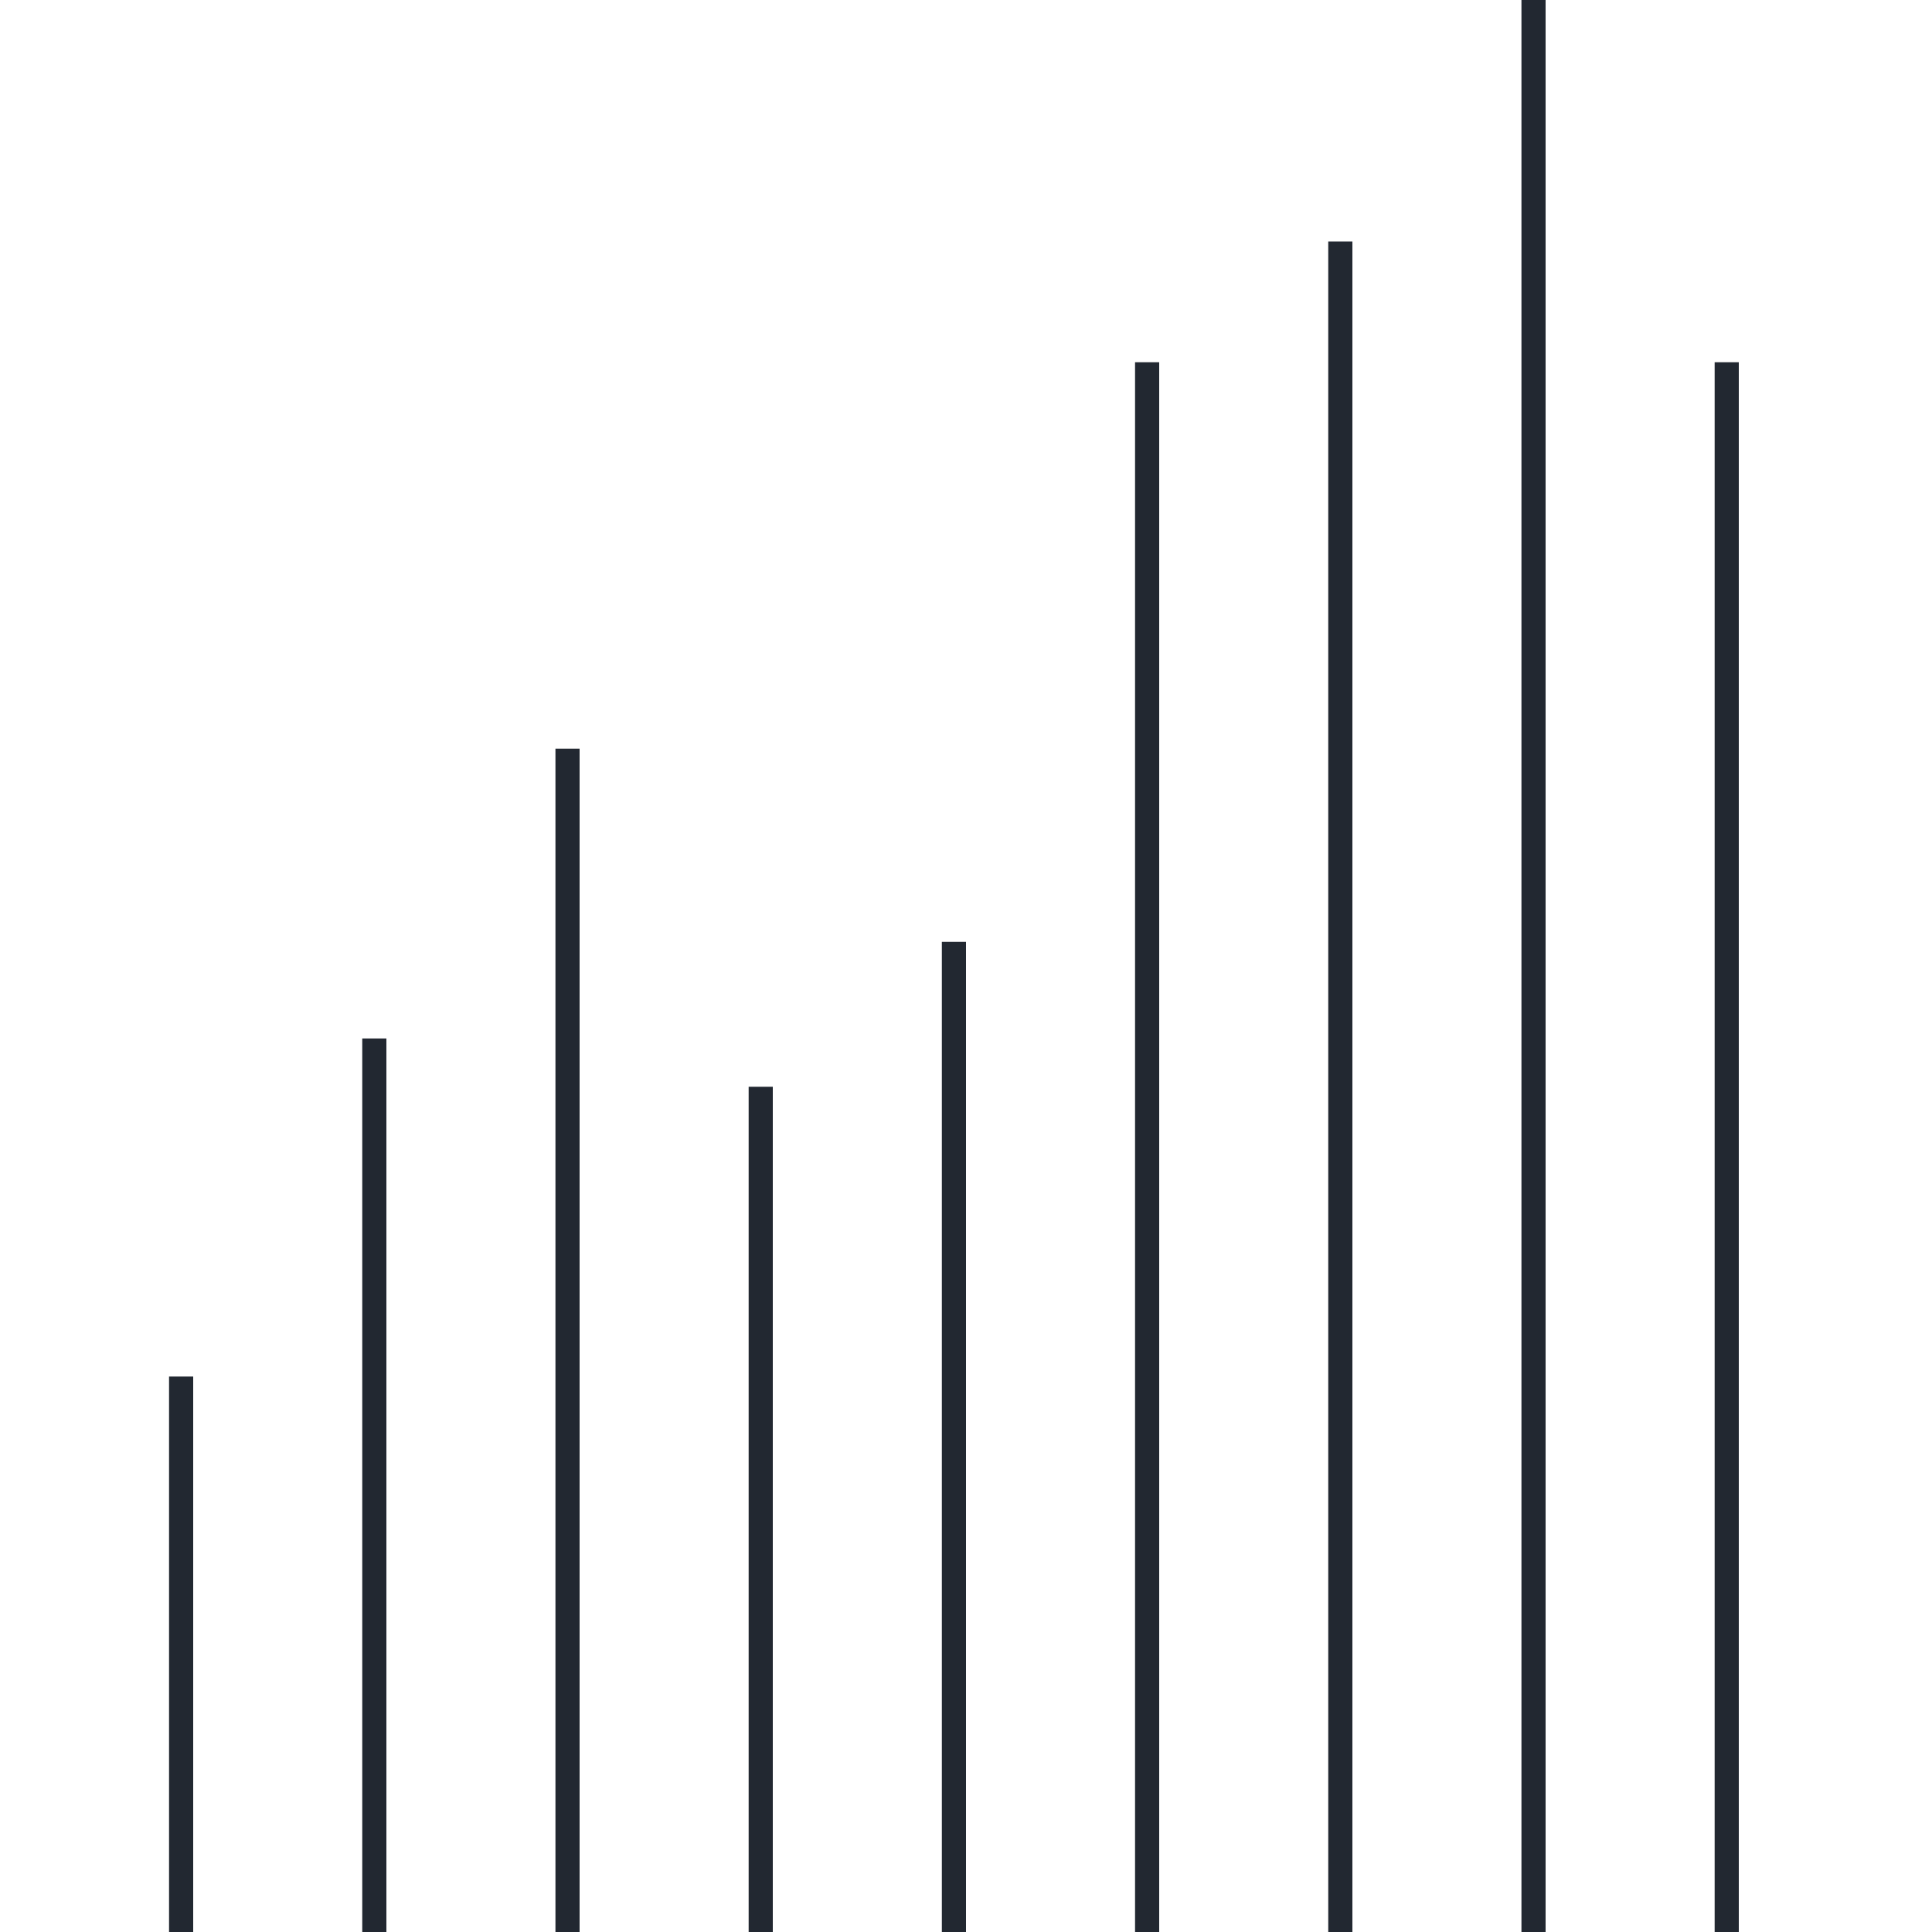 <svg width="80" height="80" viewBox="0 0 80 80" fill="none" xmlns="http://www.w3.org/2000/svg">
<rect x="0" y="0" width="80" height="80" fill="#808080" stroke="none"/>
<g clip-path="url(#clip0_1125_1217)">
<rect width="80" height="80" fill="white"/>
<line x1="7.5" y1="80" x2="7.5" y2="57" stroke="#222831"/>
<line x1="15.5" y1="80" x2="15.5" y2="43" stroke="#222831"/>
<line x1="23.5" y1="80" x2="23.5" y2="31" stroke="#222831"/>
<line x1="31.5" y1="80" x2="31.5" y2="45" stroke="#222831"/>
<line x1="39.5" y1="80" x2="39.5" y2="39" stroke="#222831"/>
<line x1="47.5" y1="80" x2="47.5" y2="15" stroke="#222831"/>
<line x1="55.5" y1="80" x2="55.5" y2="10" stroke="#222831"/>
<line x1="63.5" y1="80" x2="63.5" y2="-1" stroke="#222831"/>
<line x1="71.5" y1="80" x2="71.5" y2="15" stroke="#222831"/>
</g>
<defs>
<clipPath id="clip0_1125_1217">
<rect width="80" height="80" fill="white"/>
</clipPath>
</defs>
</svg>
